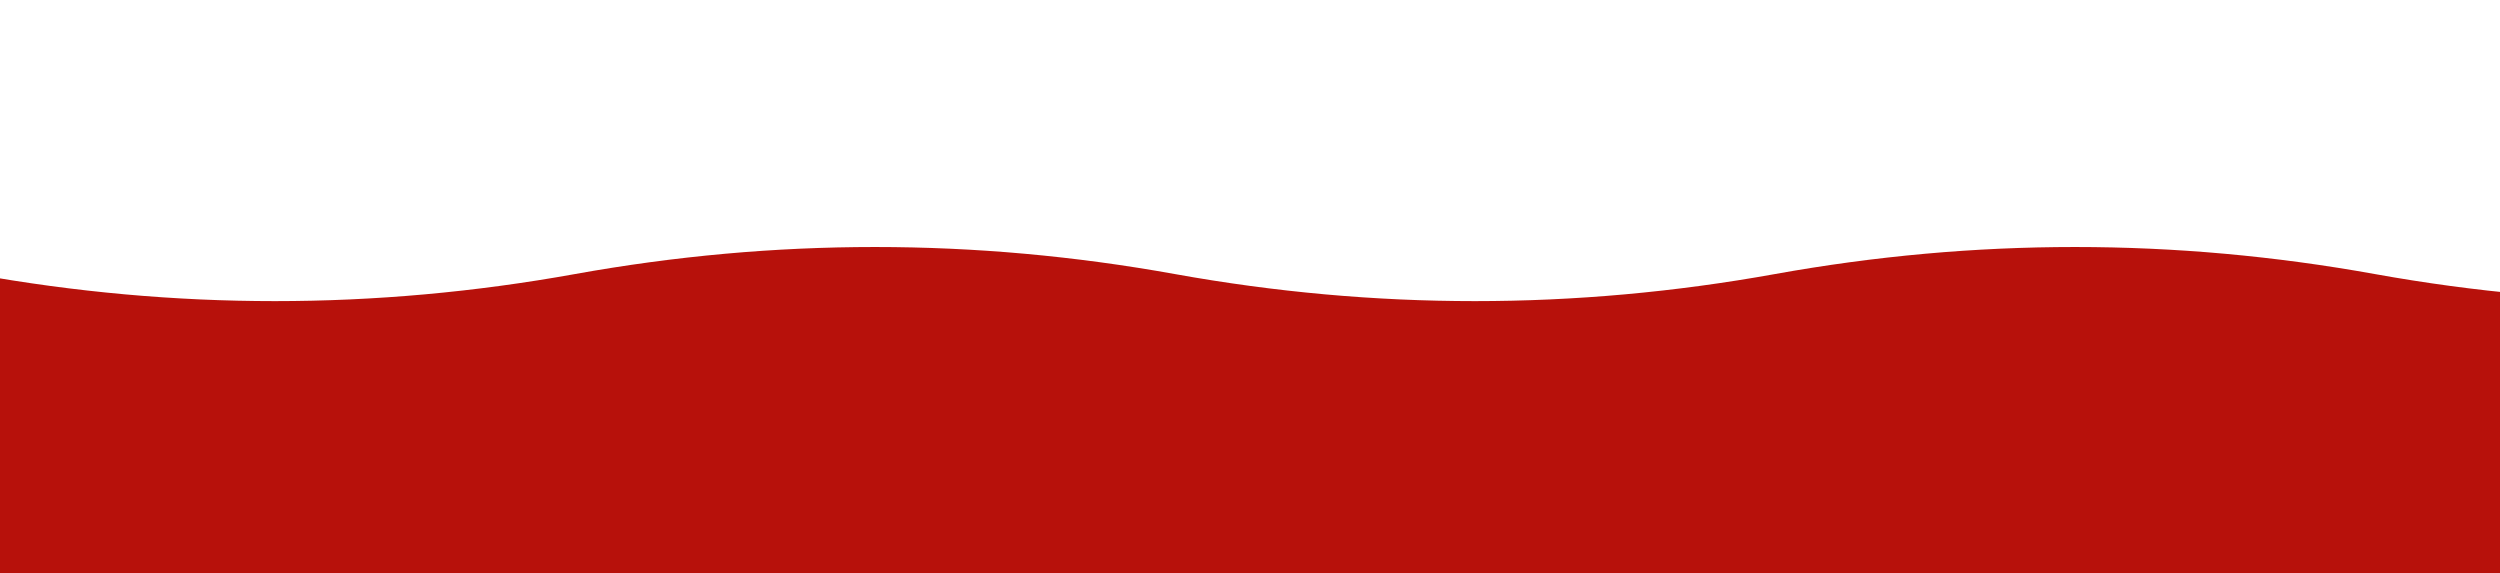 <svg xmlns="http://www.w3.org/2000/svg" xmlns:xlink="http://www.w3.org/1999/xlink" viewBox="0 0 375 86" width="375" height="86" preserveAspectRatio="xMidYMid meet" style="width: 100%; height: 100%; transform: translate3d(0px, 0px, 0px); content-visibility: visible;"><defs><clipPath id="__lottie_element_12"><rect width="375" height="86" x="0" y="0"/></clipPath></defs><g clip-path="url(#__lottie_element_12)"><g transform="matrix(1,0,0,1,176.235,61.526)" opacity="1" style="display: block;"><g opacity="1" transform="matrix(1,0,0,1,0,0)"><path fill="#b7110b" fill-opacity="1" d=" M-360,-20.416 C-390,-25.827 -420,-25.827 -450,-20.416 C-450,-20.416 -450,24.474 -450,24.474 C-450,24.474 450,24.474 450,24.474 C450,24.474 450,-20.416 450,-20.416 C420,-15.005 390,-15.005 360,-20.416 C330,-25.827 300,-25.827 270,-20.416 C240,-15.005 210,-15.005 180,-20.416 C150,-25.827 120,-25.827 90,-20.416 C60,-15.005 30,-15.005 0,-20.416 C-30,-25.827 -60,-25.827 -90,-20.416 C-120,-15.005 -150,-15.005 -180,-20.416 C-210,-25.827 -240,-25.827 -270,-20.416 C-300,-15.005 -330,-15.005 -360,-20.416z"/></g></g></g></svg>